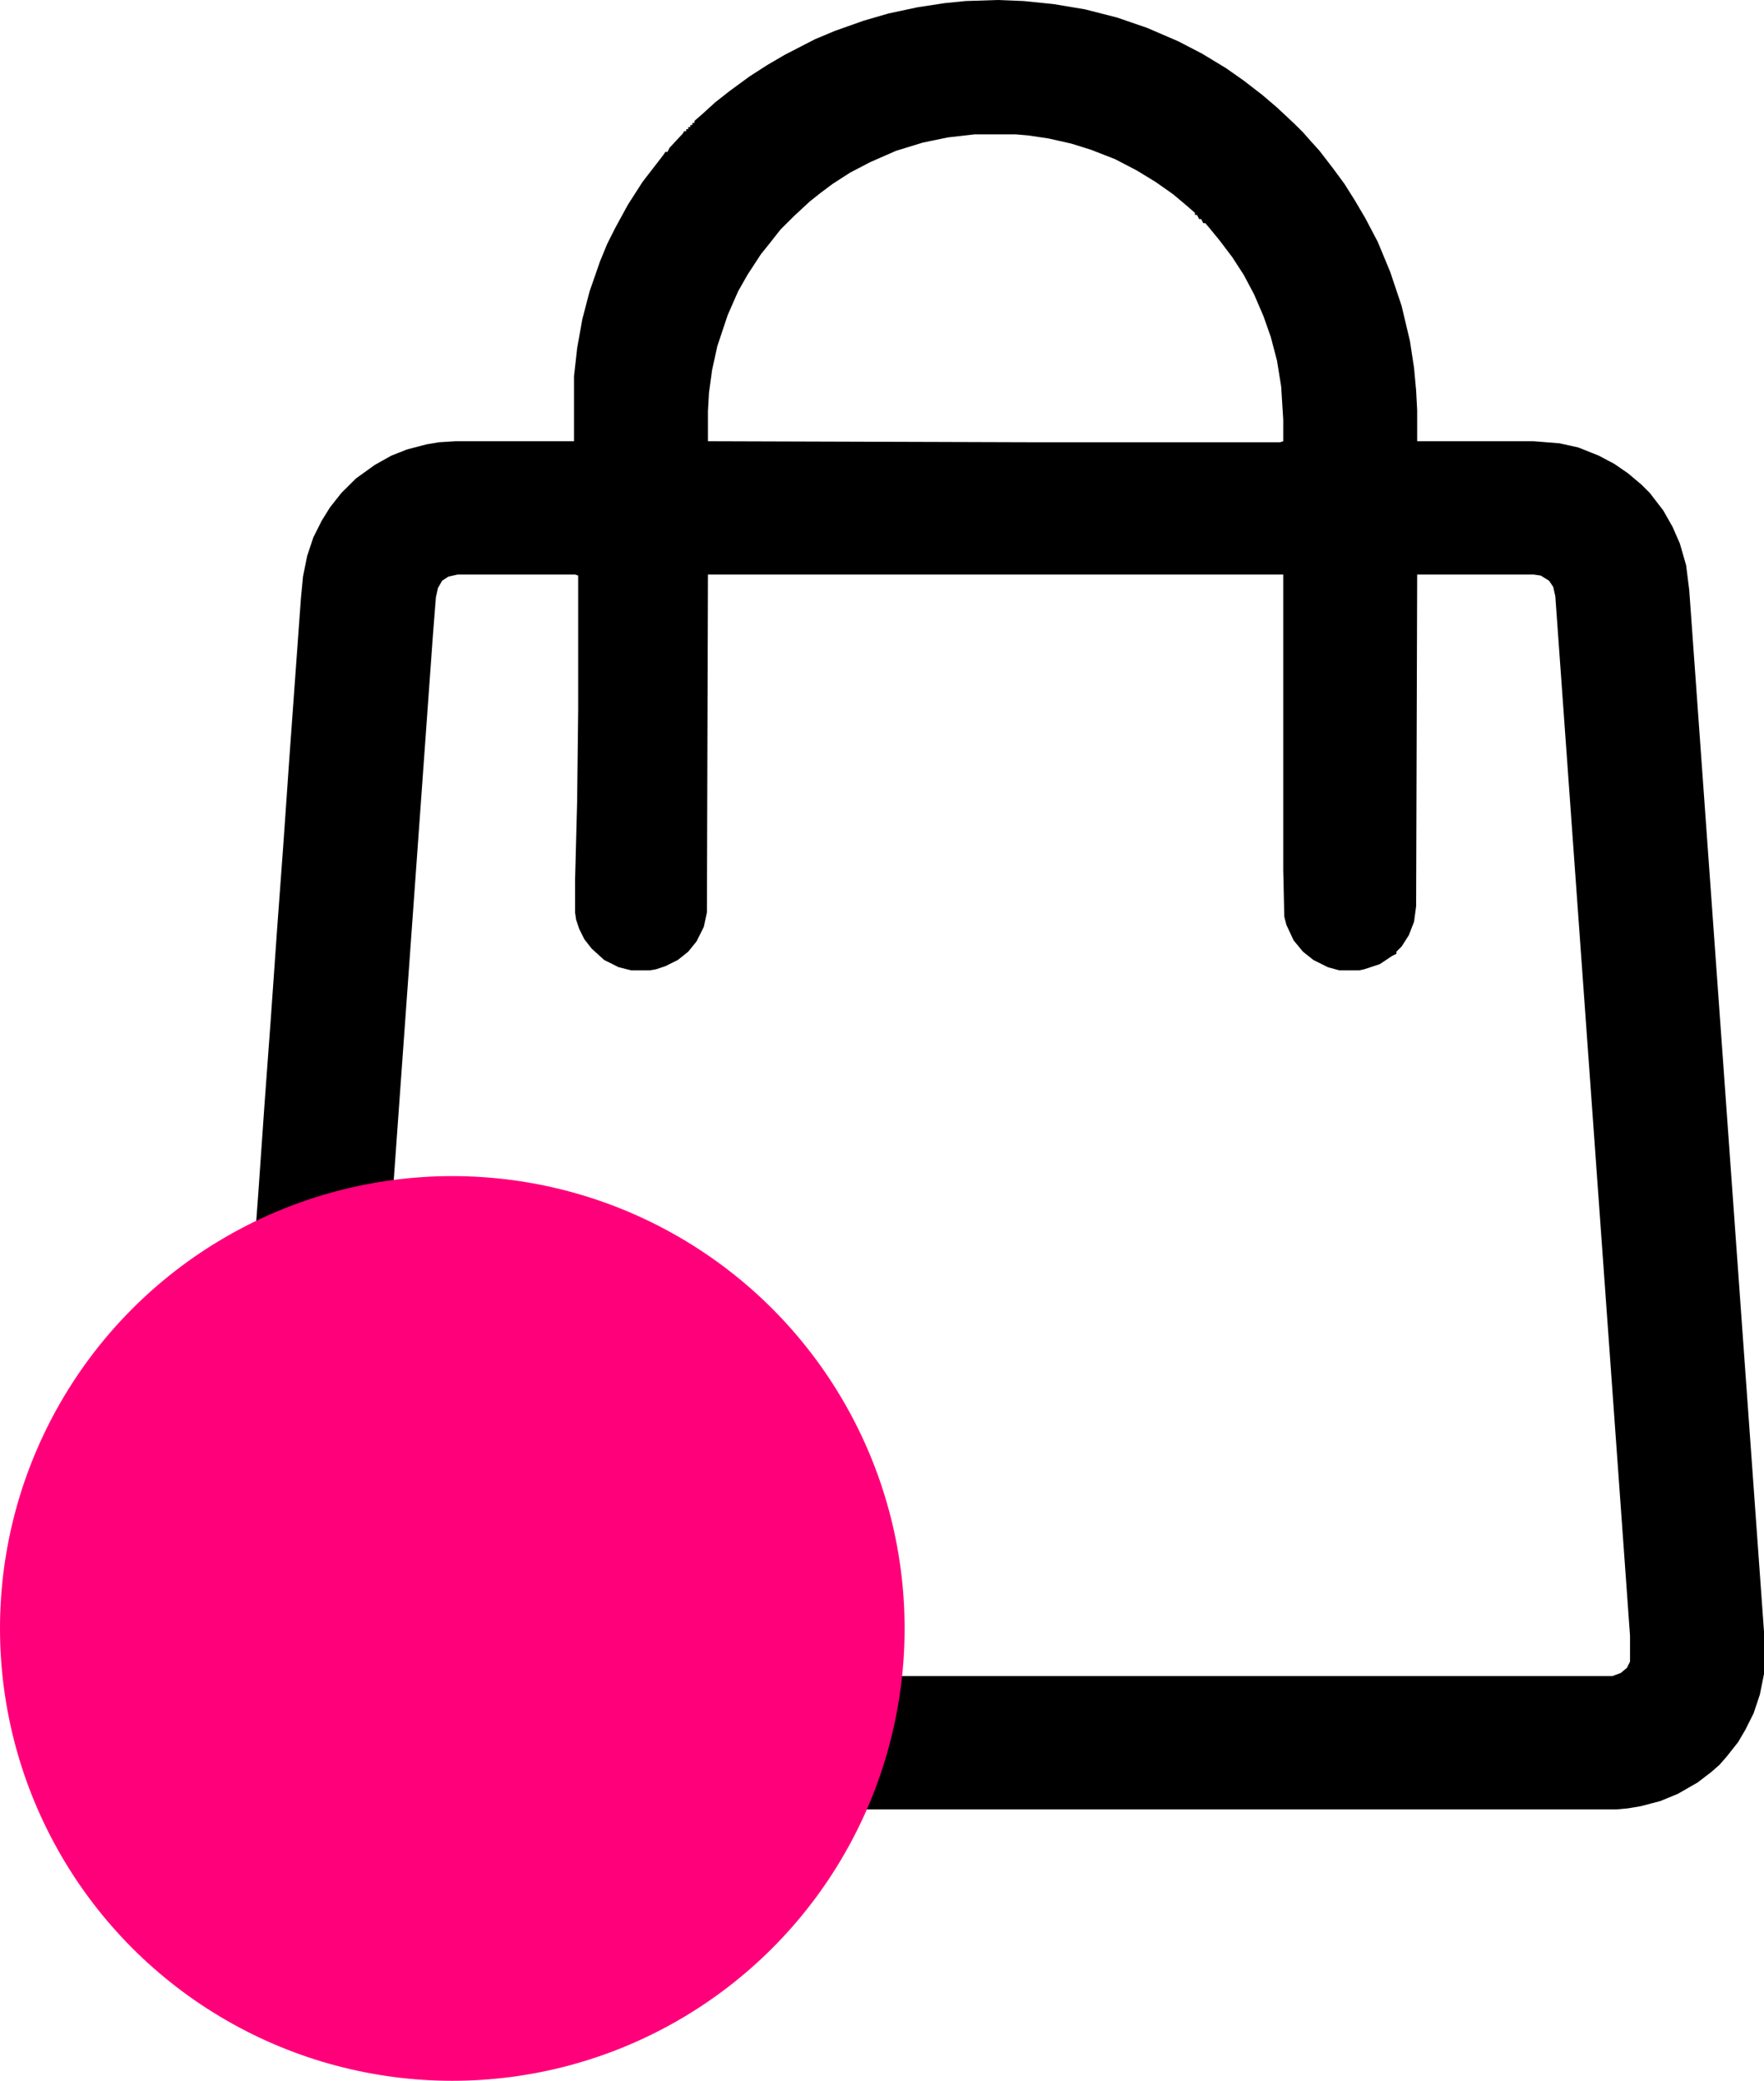 <?xml version="1.0" encoding="UTF-8"?> <svg xmlns="http://www.w3.org/2000/svg" width="39" height="46" viewBox="0 0 39 46" fill="none"><path d="M22.057 0L22.631 0.023L23.297 0.091L23.986 0.206L24.698 0.388L25.363 0.617L26.052 0.914L26.58 1.188L27.108 1.508L27.498 1.782L27.912 2.102L28.233 2.376L28.623 2.741L28.807 2.924L28.968 3.107L29.174 3.335L29.473 3.724L29.725 4.066L29.955 4.432L30.184 4.82L30.46 5.346L30.735 6.008L30.988 6.762L31.172 7.539L31.263 8.133L31.309 8.635L31.332 9.069V9.754H33.903L34.477 9.8L34.891 9.891L35.35 10.074L35.694 10.257L35.993 10.463L36.291 10.714L36.475 10.897L36.773 11.285L36.98 11.65L37.14 12.016L37.278 12.496L37.347 13.044L39 36.071V37.007L38.908 37.464L38.77 37.876L38.587 38.241L38.426 38.515L38.173 38.835L38.013 39.018L37.829 39.178L37.531 39.406L37.094 39.657L36.704 39.817L36.268 39.931L35.993 39.977L35.74 40H8.237L7.847 39.954L7.433 39.863L6.974 39.68L6.63 39.497L6.309 39.269L6.01 38.995L5.826 38.812L5.597 38.515L5.39 38.172L5.23 37.83L5.115 37.487L5.023 37.03L5 36.847V36.276L5.138 34.358L5.298 32.073L5.436 30.2L5.574 28.235L5.712 26.362L5.849 24.398L5.987 22.524L6.125 20.56L6.263 18.686L6.4 16.722L6.653 13.227L6.699 12.747L6.791 12.29L6.928 11.879L7.112 11.513L7.296 11.216L7.548 10.897L7.87 10.577L8.283 10.28L8.65 10.074L8.995 9.937L9.431 9.823L9.706 9.777L10.074 9.754H12.691V8.315L12.76 7.698L12.874 7.059L13.035 6.442L13.265 5.78L13.425 5.391L13.609 5.026L13.884 4.523L14.206 4.021L14.665 3.427L14.711 3.358H14.757L14.803 3.267L15.101 2.947L15.124 2.901H15.17V2.856H15.216V2.81H15.262V2.764H15.308V2.718H15.354V2.673L15.537 2.513L15.813 2.262L16.134 2.01L16.571 1.69L16.961 1.439L17.351 1.211L18.017 0.868L18.453 0.685L19.096 0.457L19.647 0.297L20.29 0.16L20.887 0.069L21.346 0.023L22.057 0ZM21.552 2.97L20.955 3.038L20.404 3.152L19.808 3.335L19.234 3.587L18.797 3.815L18.407 4.066L18.132 4.272L17.902 4.455L17.558 4.774L17.259 5.071L17.007 5.391L16.823 5.62L16.525 6.077L16.318 6.442L16.088 6.967L15.859 7.653L15.744 8.178L15.675 8.681L15.652 9.092V9.754L22.838 9.777H28.302L28.371 9.754V9.275L28.325 8.544L28.233 7.973L28.095 7.447L27.934 6.99L27.728 6.511L27.498 6.077L27.246 5.688L26.97 5.323L26.764 5.071L26.649 4.934H26.603L26.557 4.843H26.511L26.465 4.752H26.419V4.706L26.236 4.546L25.937 4.295L25.547 4.021L25.134 3.769L24.652 3.518L24.124 3.312L23.687 3.175L23.182 3.061L22.723 2.993L22.448 2.97H21.552ZM10.12 12.701L9.913 12.747L9.775 12.838L9.683 12.998L9.637 13.204L9.569 14.072L8.076 34.837L7.962 36.391V36.642L8.03 36.825L8.168 36.985L8.398 37.053H35.648L35.832 36.985L35.97 36.87L36.038 36.733V36.162L34.386 13.181L34.34 12.975L34.248 12.838L34.064 12.724L33.903 12.701H31.332L31.309 20.034L31.263 20.377L31.148 20.674L30.988 20.925L30.873 21.039V21.085L30.781 21.131L30.506 21.314L30.161 21.428L30.047 21.451H29.61L29.358 21.382L29.037 21.222L28.807 21.039L28.6 20.788L28.44 20.445L28.394 20.263L28.371 19.235V12.701H15.652L15.629 20.171L15.56 20.491L15.4 20.811L15.216 21.039L14.986 21.222L14.711 21.359L14.504 21.428L14.367 21.451H13.953L13.678 21.382L13.357 21.222L13.081 20.971L12.92 20.765L12.806 20.537L12.737 20.331L12.714 20.171V19.463L12.76 17.704L12.783 15.694V12.724L12.714 12.701H10.12Z" fill="black"></path><circle cx="10" cy="36" r="10" fill="#FF007A"></circle></svg> 